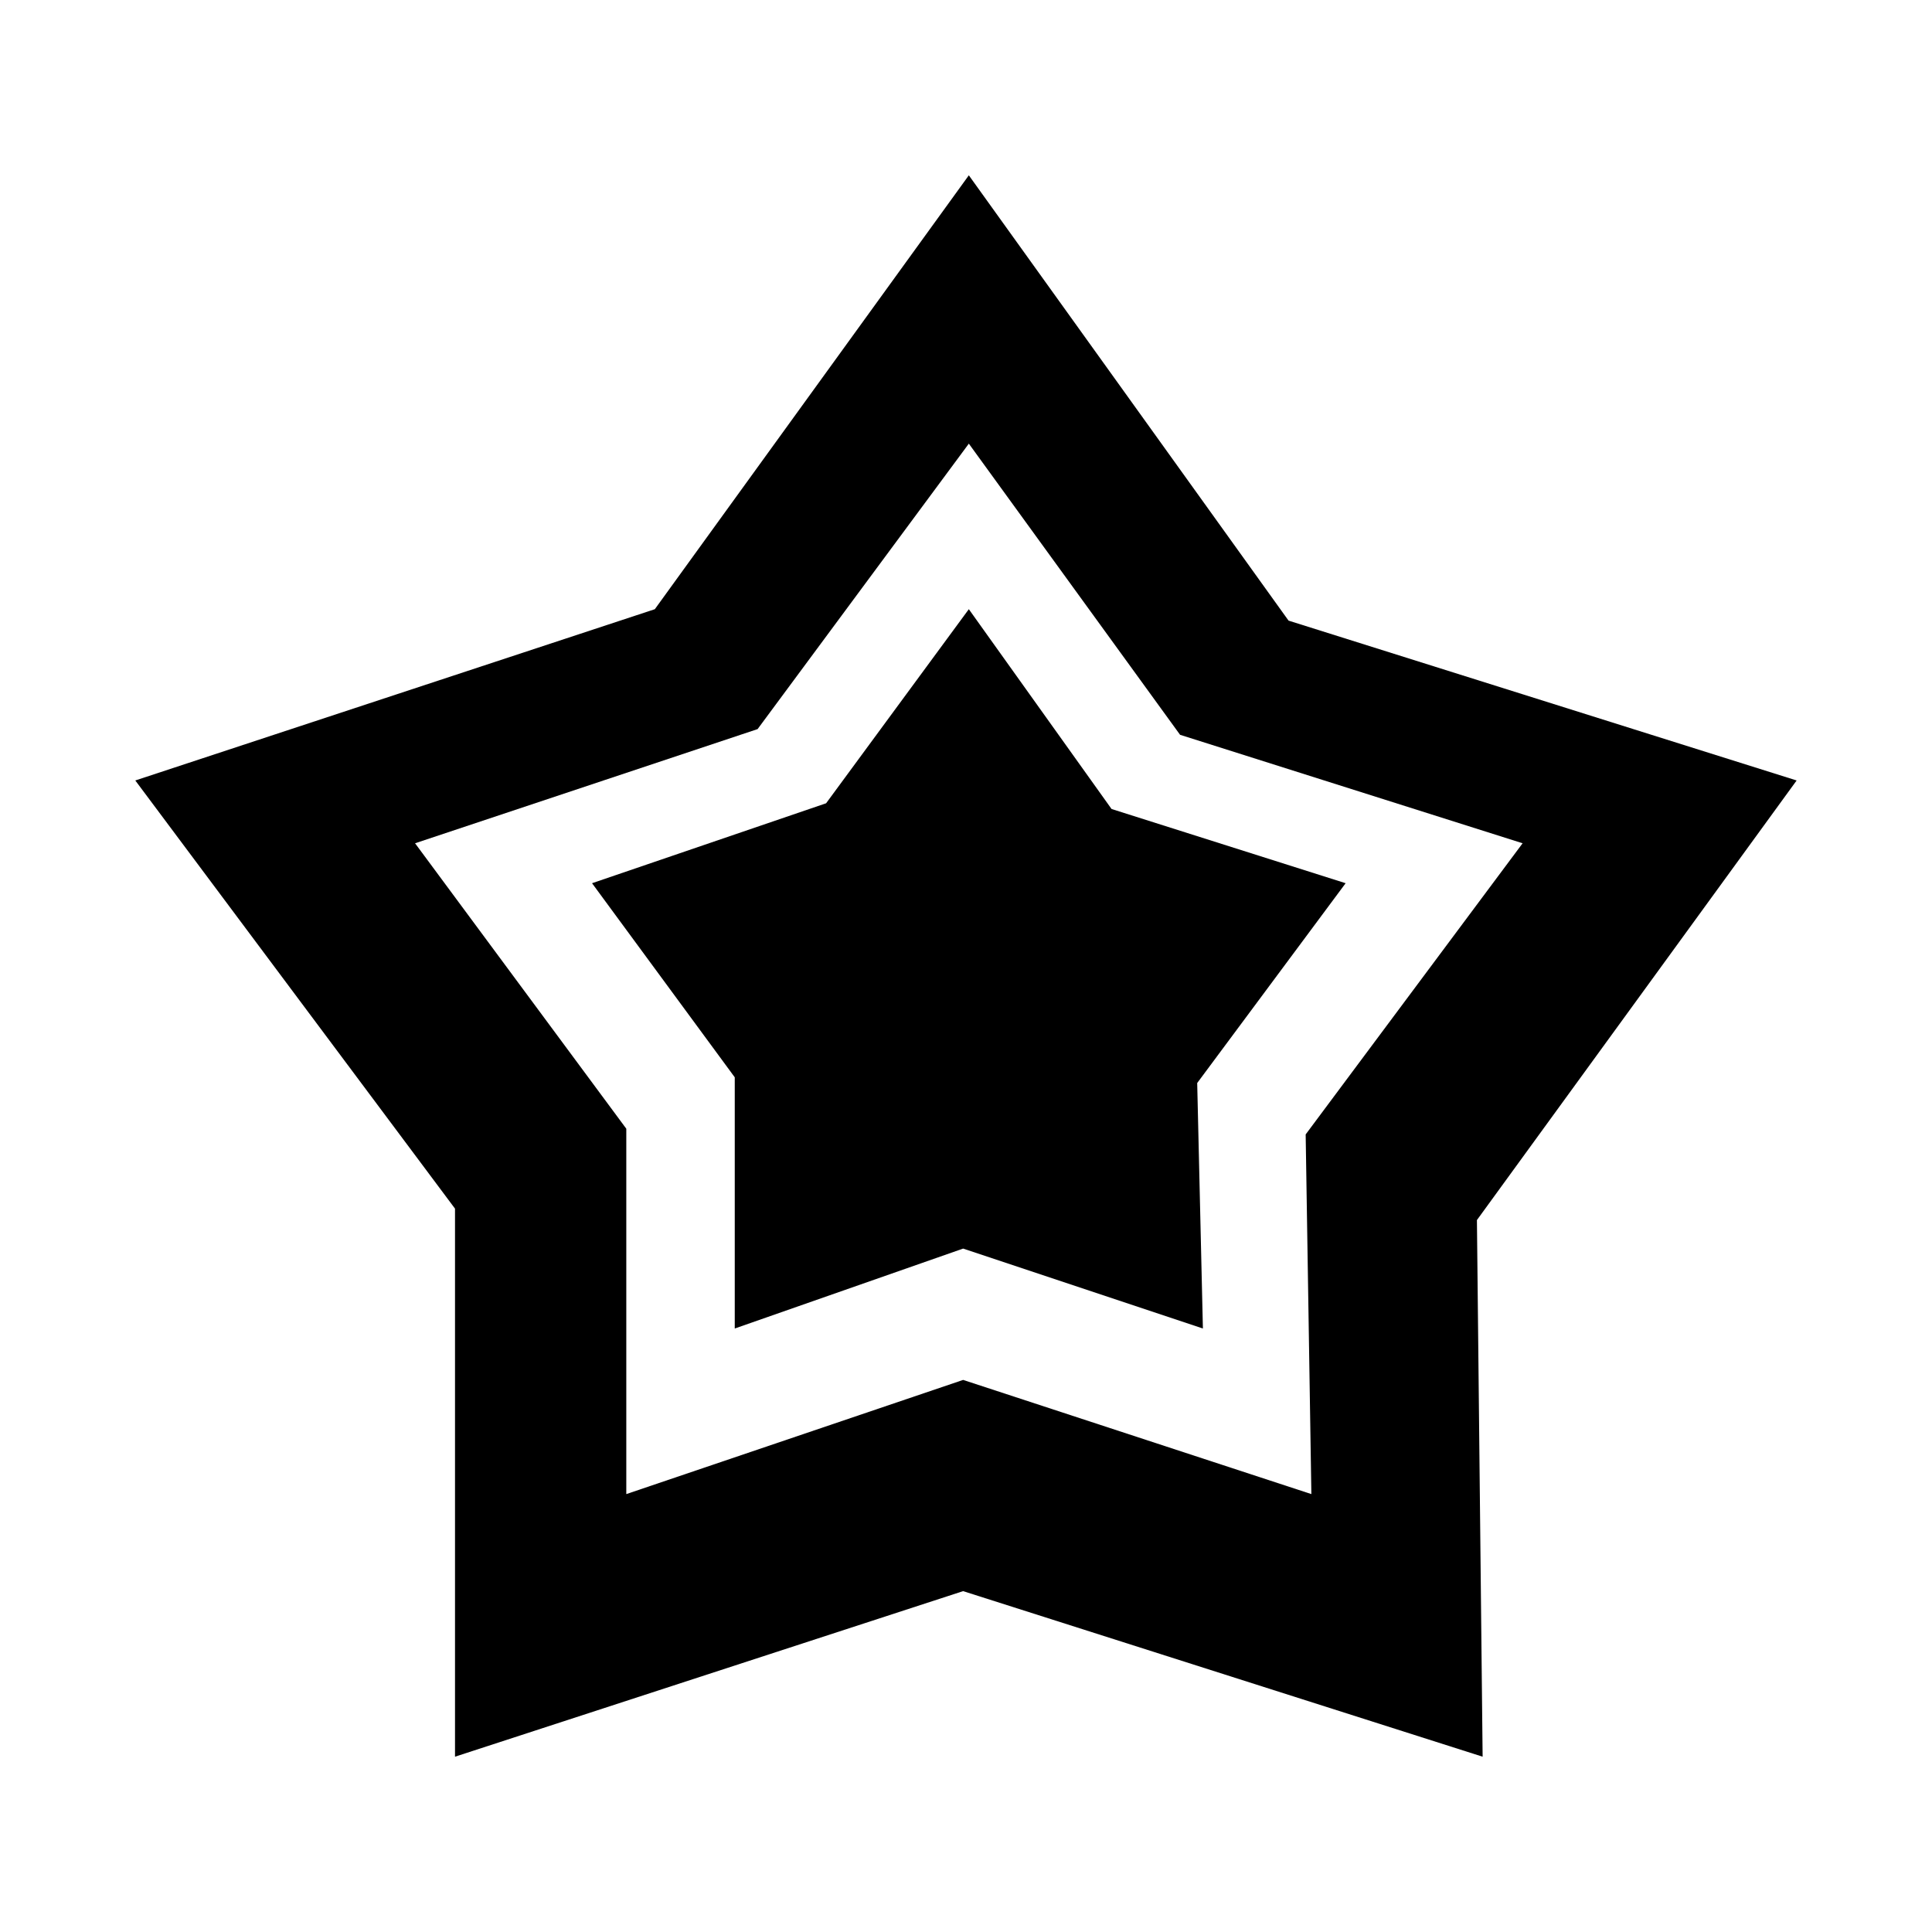 <?xml version="1.0" encoding="UTF-8"?>
<!-- The Best Svg Icon site in the world: iconSvg.co, Visit us! https://iconsvg.co -->
<svg fill="#000000" width="800px" height="800px" version="1.1" viewBox="144 144 512 512" xmlns="http://www.w3.org/2000/svg">
 <g fill-rule="evenodd">
  <path d="m400.75 190.46 84.727 118.01 134.65 42.363-84.727 116.5 1.512 142.21-137.68-43.875-134.65 43.875v-145.24l-84.727-113.47 137.68-45.387 83.211-114.98zm0 71.109 55.98 77.16 90.777 28.746-57.492 77.16 1.512 95.316-92.289-30.258-89.262 30.258v-96.828l-55.98-75.648 90.777-30.258 55.98-75.648z"/>
  <path d="m400.75 305.44 37.824 52.953 62.031 19.668-39.336 52.953 1.512 65.055-63.543-21.18-60.52 21.18v-66.57l-37.82-51.438 62.027-21.184z"/>
 </g>
</svg>
